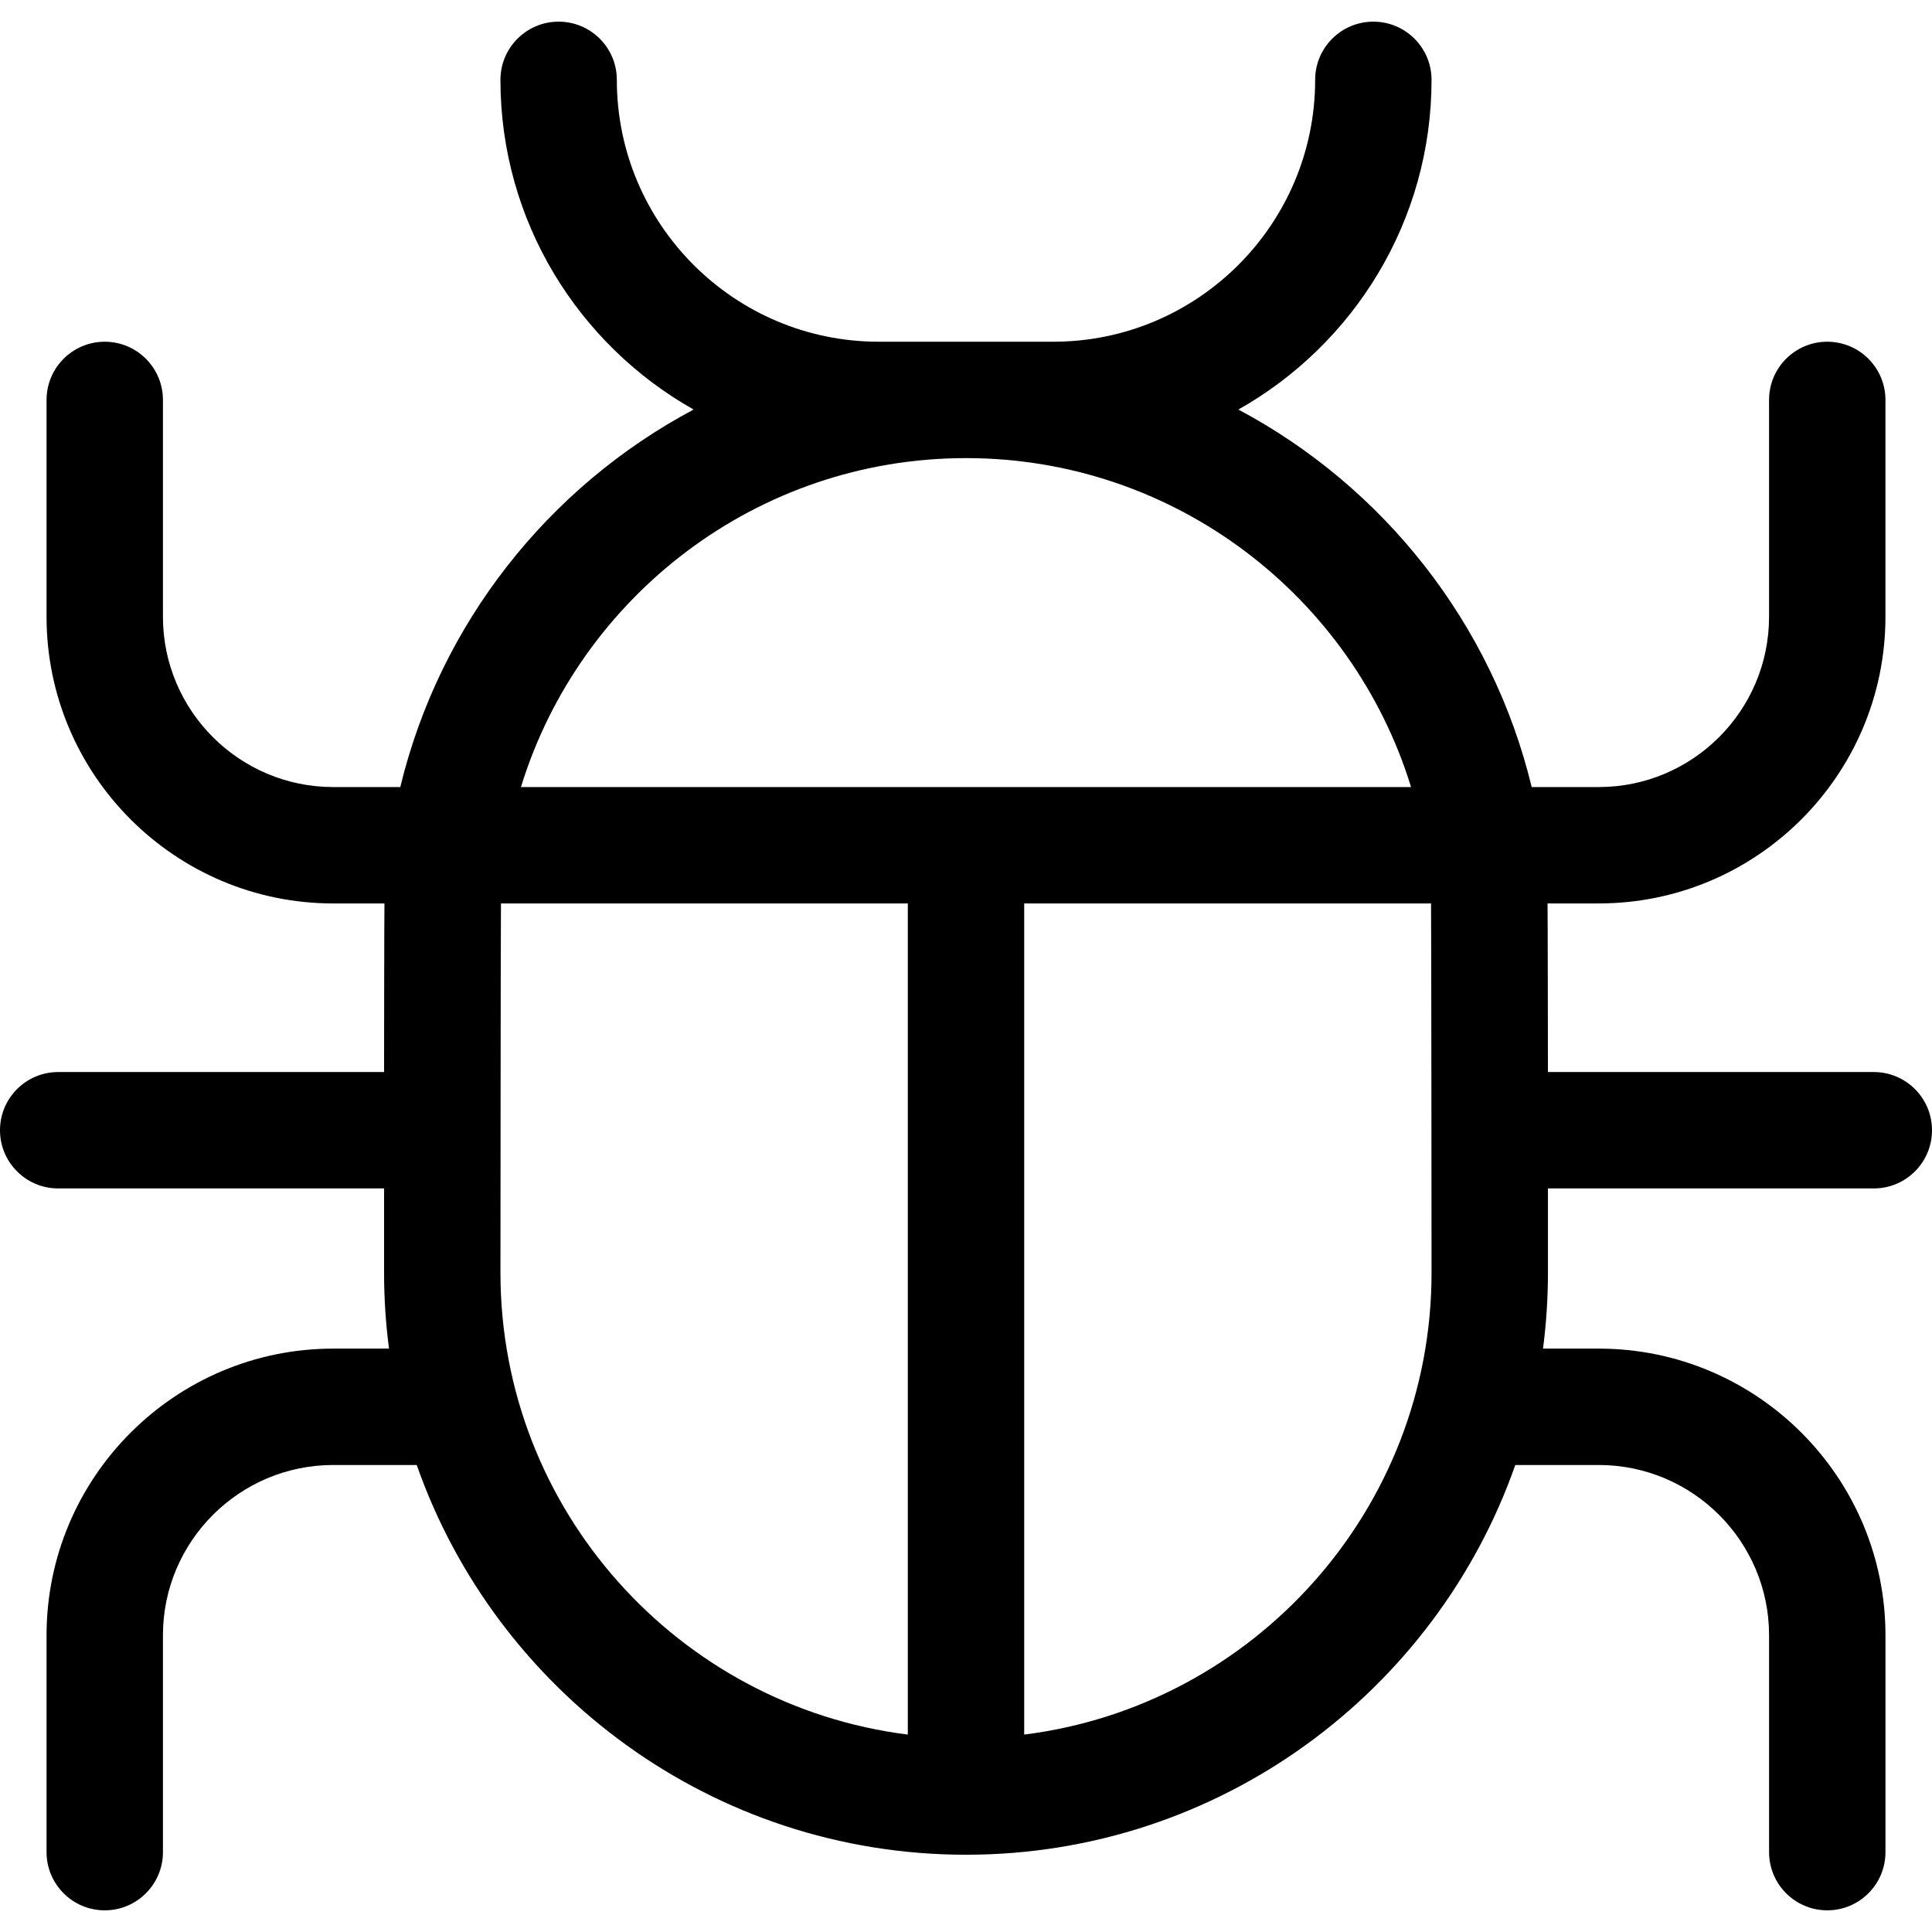 <?xml version="1.0" encoding="iso-8859-1"?>
<!-- Uploaded to: SVG Repo, www.svgrepo.com, Generator: SVG Repo Mixer Tools -->
<svg fill="#000000" height="800px" width="800px" version="1.1" id="Layer_1" xmlns="http://www.w3.org/2000/svg" xmlns:xlink="http://www.w3.org/1999/xlink" 
	 viewBox="0 0 512 512" xml:space="preserve">
<g>
	<g>
		<path d="M410.22,314.947h86.358c8.516,0,15.422-6.906,15.422-15.422s-6.906-15.422-15.422-15.422h-86.361
			c0,0-0.042-42.903-0.103-44.683h13.577c41.89,0,75.972-34.082,75.972-75.973v-57.464c0-8.516-6.906-15.422-15.422-15.422
			s-15.422,6.906-15.422,15.422v57.466c0,24.884-20.244,45.13-45.128,45.13h-17.777c-10.465-43.338-39.279-79.59-77.73-100.044
			c30.52-17.206,51.189-49.911,51.189-87.372c0-8.516-6.906-15.422-15.422-15.422c-8.516,0-15.422,6.906-15.422,15.422
			c0,38.266-31.132,69.398-69.398,69.398h-46.265c-38.266,0-69.398-31.132-69.398-69.398c0-8.516-6.906-15.422-15.422-15.422
			s-15.422,6.906-15.422,15.422c0,37.461,20.67,70.167,51.189,87.37c-38.451,20.454-67.265,56.706-77.73,100.044H88.309
			c-24.884,0-45.128-20.246-45.128-45.13v-57.464c0-8.516-6.906-15.422-15.422-15.422c-8.516,0-15.422,6.906-15.422,15.422v57.466
			c0,41.891,34.082,75.973,75.972,75.973h13.577c-0.062,1.778-0.103,44.681-0.103,44.681H15.422C6.906,284.104,0,291.01,0,299.525
			s6.906,15.422,15.422,15.422h86.361v22.361c0,6.807,0.449,13.512,1.308,20.088H88.309c-41.89,0-75.972,34.082-75.972,75.972
			v57.467c0,8.516,6.906,15.422,15.422,15.422c8.516,0,15.422-6.906,15.422-15.422v-57.467c0-24.884,20.244-45.128,45.128-45.128
			h22.129c21.085,60.083,78.368,103.285,145.564,103.285c67.195,0,124.479-43.202,145.564-103.285h22.129
			c24.884,0,45.128,20.244,45.128,45.128v57.467c0,8.516,6.906,15.422,15.422,15.422s15.422-6.906,15.422-15.422v-57.467
			c0-41.89-34.082-75.972-75.972-75.972h-14.782c0.859-6.577,1.308-13.281,1.308-20.088V314.947z M240.578,459.683
			c-60.771-7.617-107.952-59.572-107.952-122.374c0,0,0.06-96.11,0.136-97.888h107.816V459.683z M138.055,208.577
			c15.507-50.418,62.509-87.173,117.945-87.173s102.439,36.756,117.945,87.173H138.055z M271.422,459.683V239.421h107.816
			c0.077,1.778,0.136,97.888,0.136,97.888C379.373,400.11,332.192,452.066,271.422,459.683z"/>
	</g>
</g>
</svg>